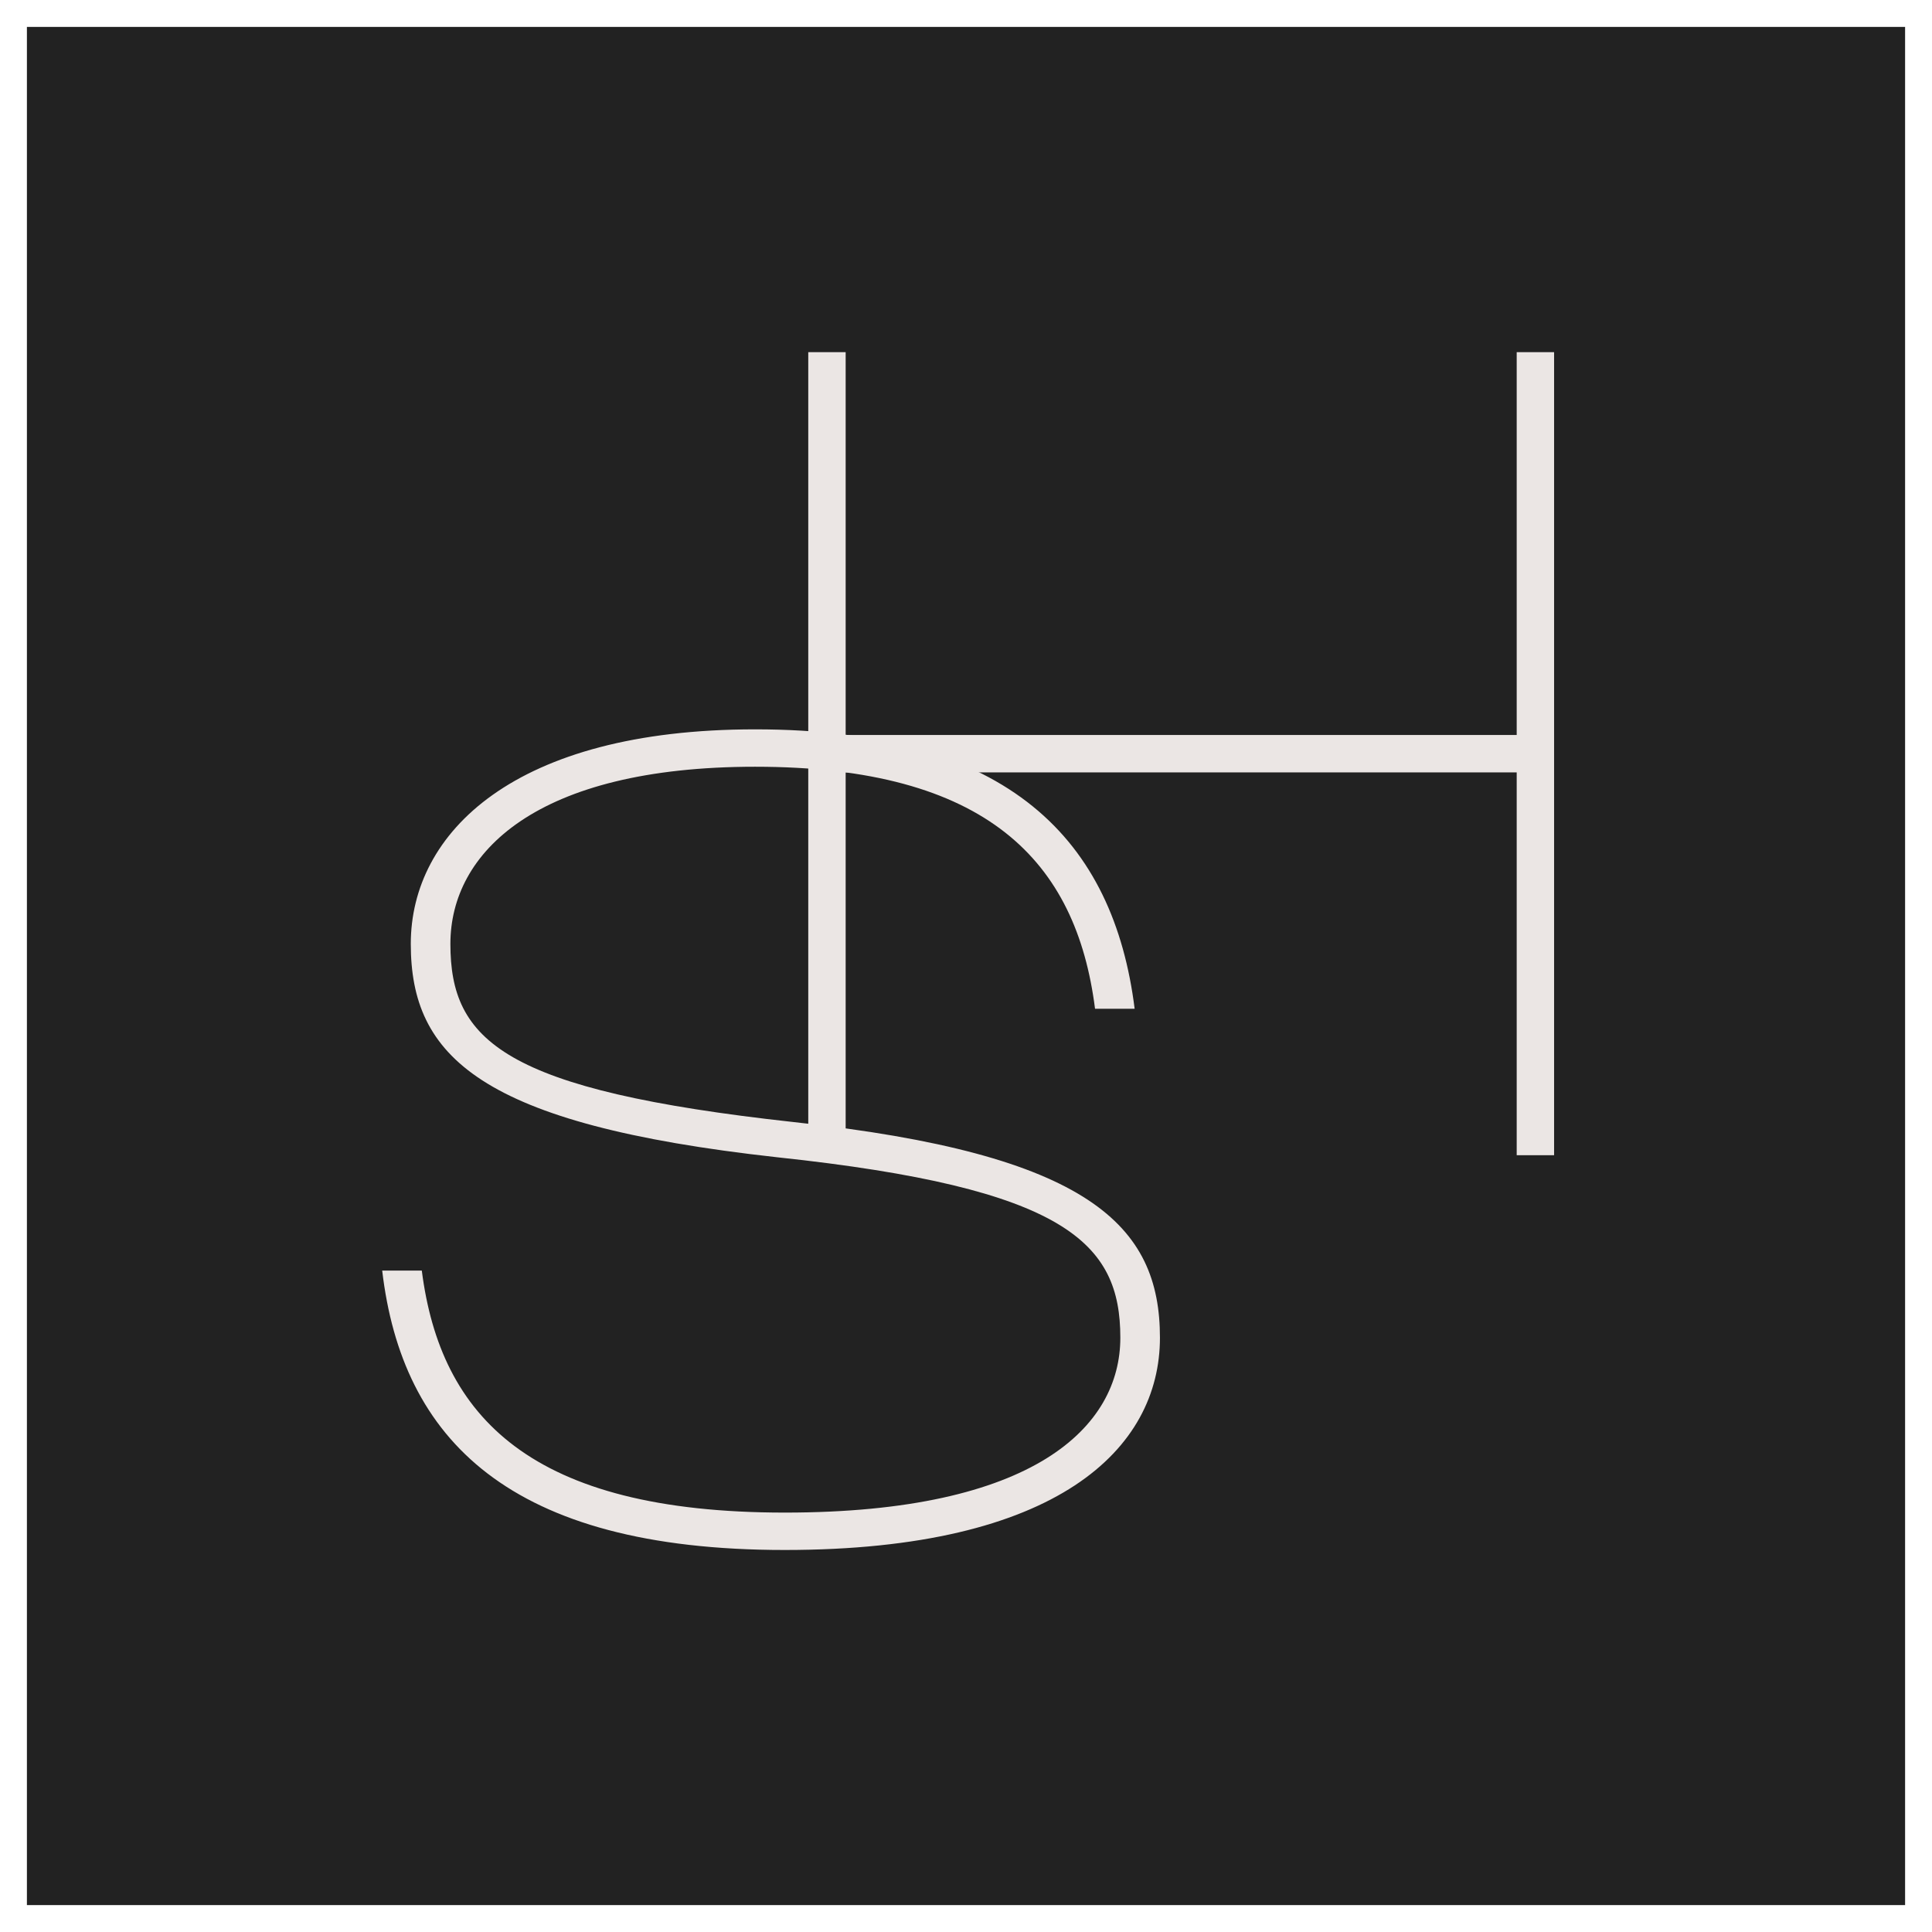 <?xml version="1.0" encoding="UTF-8"?> <svg xmlns="http://www.w3.org/2000/svg" xmlns:xlink="http://www.w3.org/1999/xlink" xmlns:svgjs="http://svgjs.com/svgjs" width="500" height="500"><rect width="100%" height="100%" fill="#808080" stroke="none"/> <svg xmlns="http://www.w3.org/2000/svg" xmlns:xlink="http://www.w3.org/1999/xlink" width="500" zoomAndPan="magnify" viewBox="0 0 375 375" height="500" preserveAspectRatio="xMidYMid meet"> <defs> <g></g> <clipPath id="SvgjsClipPath1001"> <path d="M 5.223 5.223 L 369.777 5.223 L 369.777 369.777 L 5.223 369.777 Z M 5.223 5.223 " clip-rule="nonzero"></path> </clipPath> <clipPath id="SvgjsClipPath1000"> <path d="M 187.5 5.223 C 86.832 5.223 5.223 86.832 5.223 187.5 C 5.223 288.168 86.832 369.777 187.5 369.777 C 288.168 369.777 369.777 288.168 369.777 187.5 C 369.777 86.832 288.168 5.223 187.5 5.223 Z M 187.5 5.223 " clip-rule="nonzero"></path> </clipPath> </defs> <rect x="-37.5" width="450" fill="#ffffff" y="-37.5" height="450" fill-opacity="1"></rect> <rect x="-37.5" width="450" fill="#ffffff" y="-37.5" height="450" fill-opacity="1"></rect> <g clip-path="url(#941067f983)"> <g clip-path="url(#cabf8e7896)"> <path fill="#222222" d="M 5.223 5.223 L 369.777 5.223 L 369.777 369.777 L 5.223 369.777 Z M 5.223 5.223 " fill-opacity="1" fill-rule="nonzero"></path> </g> </g> <g fill="#ebe6e4" fill-opacity="1"> <g transform="translate(135.957, 224.226)"> <g> <path d="M 158.434 -81.566 L 28.184 -81.566 L 28.184 -155.871 L 20.926 -155.871 L 20.926 0 L 28.184 0 L 28.184 -74.305 L 158.434 -74.305 L 158.434 0 L 165.691 0 L 165.691 -155.871 L 158.434 -155.871 Z M 158.434 -81.566 "></path> </g> </g> </g> <g fill="#ebe6e4" fill-opacity="1"> <g transform="translate(62.226, 299.144)"> <g> <path d="M 11.957 -52.527 C 15.801 -19.859 36.512 1.707 90.105 1.707 C 143.059 1.707 162.918 -17.938 162.918 -39.5 C 162.918 -61.281 149.25 -75.16 91.812 -81.352 C 35.445 -87.543 25.195 -97.152 25.195 -115.941 C 25.195 -133.664 41.852 -150.32 84.34 -150.32 C 129.395 -150.32 146.688 -131.957 150.32 -103.344 L 158.008 -103.344 C 153.949 -135.801 133.879 -157.578 84.34 -157.578 C 37.578 -157.578 17.508 -137.508 17.508 -115.941 C 17.508 -94.164 30.746 -80.926 88.613 -74.52 C 144.766 -68.539 155.23 -57.863 155.23 -39.5 C 155.23 -22.207 138.574 -5.551 90.105 -5.551 C 40.781 -5.551 23.273 -24.129 19.645 -52.527 Z M 11.957 -52.527 "></path> </g> </g> </g> </svg> <style>@media (prefers-color-scheme: light) { :root { filter: none; } } </style> </svg> 